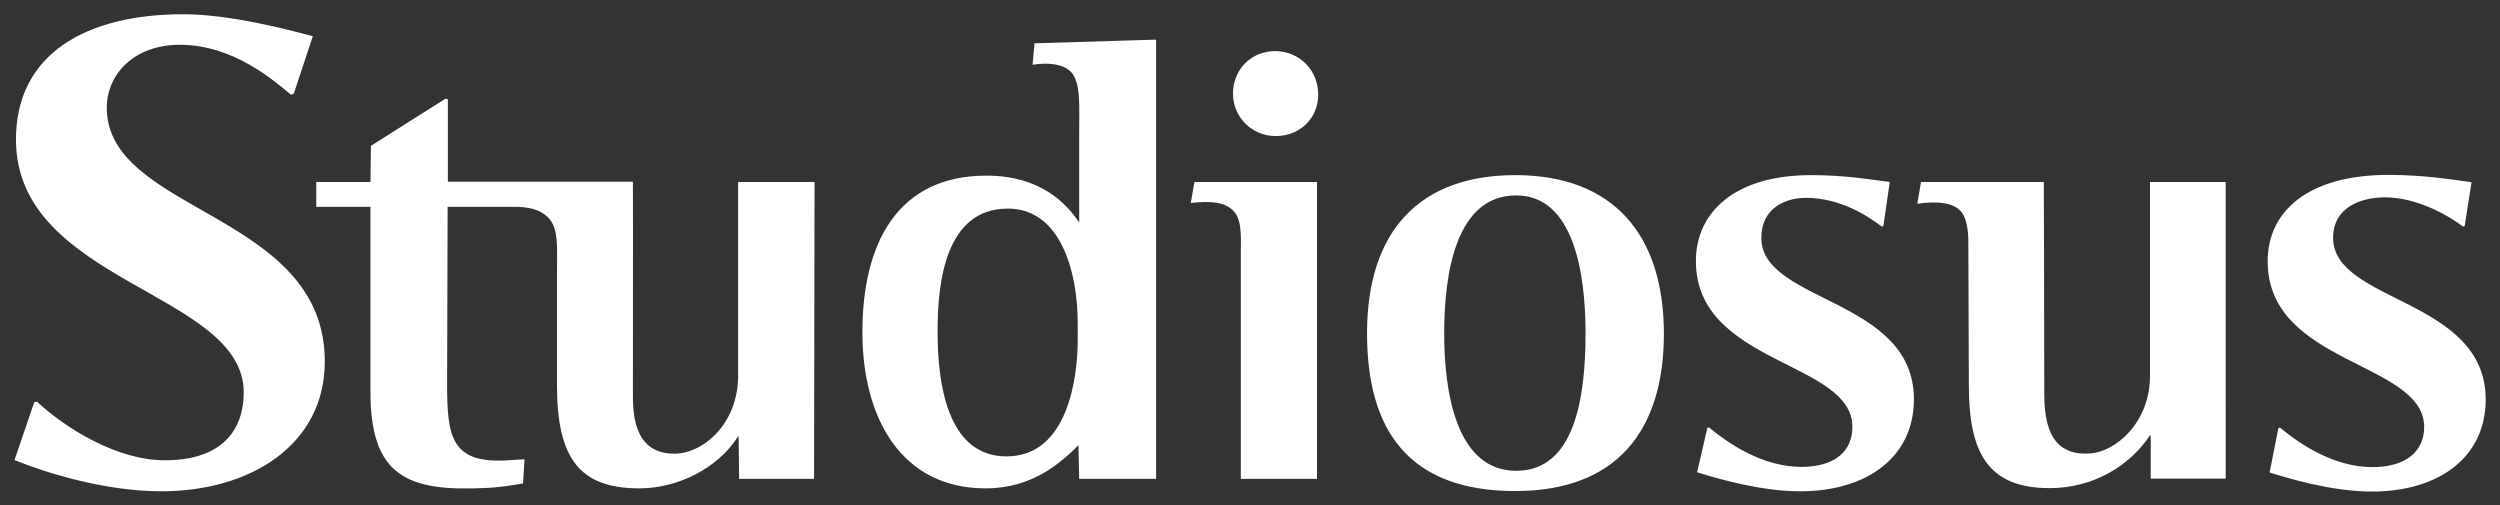 <?xml version="1.0" encoding="UTF-8"?> <!-- Generator: Adobe Illustrator 26.0.1, SVG Export Plug-In . SVG Version: 6.00 Build 0) --> <svg xmlns:svg="http://www.w3.org/2000/svg" xmlns="http://www.w3.org/2000/svg" xmlns:xlink="http://www.w3.org/1999/xlink" version="1.1" id="svg2622" x="0px" y="0px" viewBox="0 0 1024 207" style="enable-background:new 0 0 1024 207;" xml:space="preserve"><rect x="0" y="0" width="1024" height="207" fill="#333333" stroke="none"/> <style type="text/css"> .st0{fill:#FFFFFF;} </style> <g id="layer1" transform="translate(-277.562,-513.565)"> <path id="path2464" class="st0" d="M352.6,519.4c-39.4,0-68.5,16-68.5,51.3c0,58.9,93.3,62.4,93.3,103.6c0,15.2-8.7,27.8-32.3,27.8 c-19.7,0-40.6-13.1-52.4-24l-1.1,0.2l-8.1,23.7c12.4,5.1,37,12.8,60.1,12.8c36.7,0,67-19.1,67-53.2c0-61.1-89.3-60.7-89.3-103.9 c0-13.8,11.3-25.8,29.9-25.8c22,0,38.7,14.8,45.6,20.5l1.1-0.5l7.8-23.5C395.1,525.6,371.7,519.4,352.6,519.4z M751.1,529.8 l-49.8,1.5l-0.8,8.8c5.4-0.9,12.5-0.7,15.9,3.1c3.9,4.4,3.2,13.8,3.2,24.7v36.8c-5.3-7.9-15.9-19.2-38-19.2 c-36.4,0-50.8,27.7-50.8,64.1c0,35,15.8,64,50.5,64c19.3,0,31-10.7,38-17.7l0.3,13.8h31.5V529.8z M799.8,534.5 c-9.7,0-17.2,7.5-17.2,17.4c0,9.7,7.8,17.4,17.5,17.4c10,0,17.4-7.4,17.4-17C817.5,542.3,809.8,534.5,799.8,534.5z M460,554 l-30.5,19.3l-0.2,14.8h-22.2v10.2h22.2v74.8c-0.3,35.8,15.2,42,47.9,40.3c4.7-0.2,9.7-1,14.6-1.8l0.6-9.9c-1.4,0.1-3,0.1-5.4,0.3 c-24.9,2.1-26.3-9.6-26.3-31.3l0.2-72.4c0,0,24.4,0,28.1,0c2.7,0,11.8,0.2,15.1,7.3c2.1,4.6,1.6,10.1,1.6,22.7 c0,12.3,0,42.9,0,42.9c0,29.9,9,42.4,33.8,42.4c15.3,0,31.9-7.9,40.4-21.3h0.2l0.2,17.4H611l0.2-121.6h-31.3v79.2 c0,20.3-14.7,32.1-26.1,32.1c-9.4,0-17.1-5-17-23.4c0.1-64.8,0-88,0-88h-75.8v-33.8L460,554z M1255.9,585.2 c-32.8,0-49.5,14.8-49.5,35.4c0,42.5,64.1,41,64.1,67.9c0,10-7.6,16.4-21.1,16.4c-15.9,0-29.6-9.3-38-16.2l-0.6,0.2l-3.6,18.2 c7.7,2.4,25.4,7.8,41.9,7.8c27.4,0,46.6-14,46.6-37.7c0-41.5-62.5-39.6-62.5-66.2c0-12.5,11.3-16.6,21.3-16.6 c13.2,0,26.2,7.6,32,12l0.6-0.3l2.8-17.9C1281.3,587,1269.9,585.2,1255.9,585.2z M898.2,585.3c-38.8,0-60.7,22.5-60.7,64.8 c0,39.4,16.8,64.6,60.7,64.6c41.2,0,60.9-24.3,60.9-64.6C959,609.7,938.4,585.3,898.2,585.3z M1019.3,585.3 c-31,0-47.1,15.1-47.1,35.2c0,42.5,64.1,40.9,64.1,67.9c0,10.1-7.3,16.4-20.8,16.4c-15.9,0-29.6-9.3-38-16.2l-0.6,0.2l-4.2,18.2 c7.7,2.4,25.7,7.8,42.2,7.8c27.4,0,46.6-14,46.6-37.7c0-41.5-62.5-39.5-62.5-66.1c0-12.3,10-16.4,18.2-16.4 c14.2,0,25.4,7.4,31.2,11.8l0.6-0.3l2.6-18C1043,587,1033.2,585.3,1019.3,585.3z M766.8,588.1l-1.5,8.6c7.1-0.8,14.1-0.8,17.9,3.7 c3.2,3.8,2.6,11.3,2.6,16.6c0,65.9,0,92.7,0,92.7H817V588.1H766.8z M1064.4,588.1l-1.5,8.9c8.1-1.1,15.2-0.6,18.3,3.7 c2,2.8,2.6,7.6,2.6,12.2c0,0.4,0.2,47.4,0.2,58.4c0,27.5,7.6,42.2,33.1,42.2c18,0,32.8-9.2,41.1-21.6h0.3v17.7h30.7V588.1h-31v79.4 c0,19.2-14.1,31.1-24.5,31.8c-11.4,0.8-18.8-5-18.8-24c0-34.7-0.2-87.2-0.2-87.2H1064.4z M898.6,593.6c23.5,0,28.4,31.7,28.4,56.5 c0,26.6-4.5,56.3-28.4,56.3c-24.7,0-29.5-32.6-29.5-56.3C869.1,625.3,874,593.6,898.6,593.6z M690.4,599 c21.4,0,28.6,25.4,28.6,47.1c0,2.7,0,4.3,0,6.5c0,14.9-3.7,47.9-29.2,47.9c-24.5,0-28.2-30.6-28.2-50.8 C661.5,629.5,664.7,599,690.4,599z"></path> </g> </svg> 
